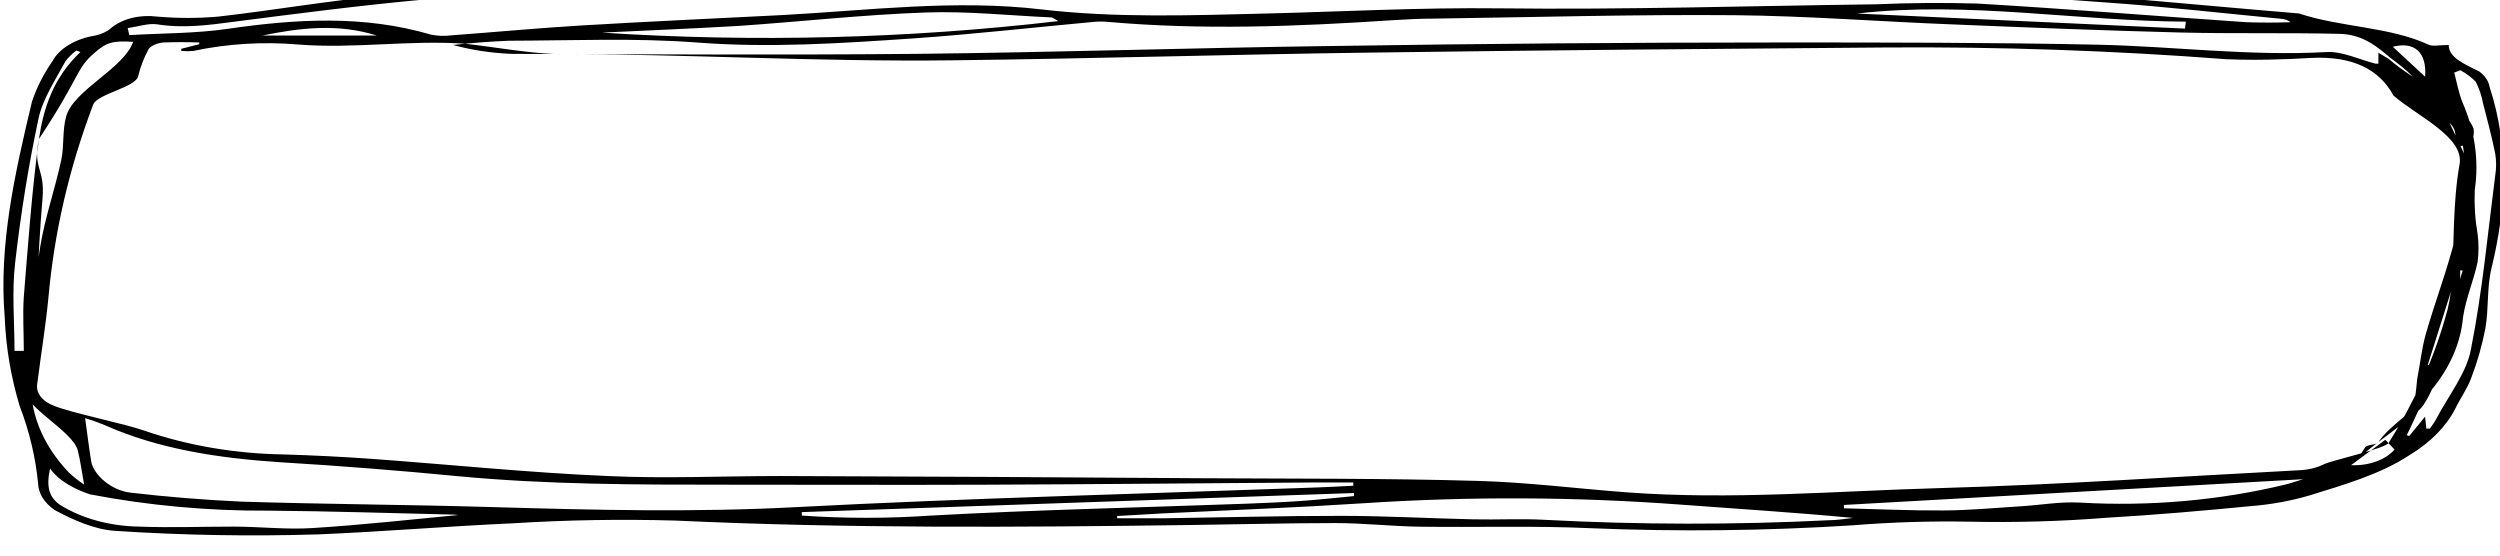 <?xml version="1.0" encoding="UTF-8"?> <svg xmlns="http://www.w3.org/2000/svg" width="504" height="112" viewBox="0 0 504 112" fill="none"> <g clip-path="url(#clip0_74_4)"> <path d="M493.659 9.066C493.659 11.627 496.811 12.9 499.839 14.425C500.988 15.282 501.709 16.365 501.899 17.517C505.875 29.675 505.277 41.82 502.29 54.034C501.322 58.022 501.755 62.163 501.054 66.193C500.406 69.573 499.45 72.924 498.191 76.224C497.429 78.337 495.966 80.324 494.977 82.409C493.131 86.002 489.961 89.215 485.769 91.741C479.795 95.672 472.606 97.701 465.437 99.926C461.752 100.997 457.86 101.704 453.88 102.024C444.198 102.962 434.475 103.815 424.752 104.375C415.626 105.101 406.434 105.367 397.251 105.172C389.325 105.021 381.393 105.264 373.52 105.9C355.962 107.019 338.303 107.216 320.701 106.487C309.227 105.956 297.65 106.348 286.134 106.18C280.49 106.096 274.866 105.452 269.222 105.452C259.457 105.452 249.672 105.718 239.887 105.844C205.3 106.306 170.733 106.557 136.187 104.948C125.194 104.635 114.183 104.822 103.227 105.508C90.105 106.096 77.085 107.201 64.087 107.733C50.518 108.15 36.922 107.916 23.402 107.033C19.076 106.809 14.605 104.753 11.042 102.836C8.955 101.412 7.753 99.499 7.684 97.491C7.173 92.199 5.924 86.953 3.955 81.821C2.185 75.927 1.179 69.939 0.948 63.926C-0.268 49.305 3.008 34.908 6.427 20.553C7.355 17.731 8.737 14.986 10.547 12.368C11.243 11.08 12.401 9.93 13.915 9.021C15.429 8.113 17.252 7.474 19.22 7.164C20.496 6.884 21.617 6.347 22.433 5.625C23.527 4.715 24.962 4.023 26.586 3.622C28.21 3.221 29.964 3.125 31.662 3.344C35.765 3.704 39.919 3.704 44.022 3.344C55.126 2.085 66.085 0.14 77.209 -0.853C93.872 -2.516 110.728 -3.111 127.555 -2.63C142.264 -2.141 157.055 -2.63 171.784 -2.63C180.312 -2.63 188.827 -2.677 197.328 -2.77C203.631 -2.77 209.914 -2.966 216.218 -3.064C229.67 -3.246 243.121 -3.498 256.573 -3.596C284.589 -3.792 312.605 -4.029 340.58 -4.029C357.513 -4.029 374.529 -4.141 391.38 -3.134C415.461 -1.735 439.419 0.714 463.48 2.714C471.843 5.513 481.711 5.359 489.642 9.024C490.425 9.402 491.949 9.066 493.659 9.066ZM481.567 11.865C486.655 16.426 496.605 20.707 498.665 25.912C498.773 26.527 498.738 27.151 498.562 27.759C498.211 30.361 497.758 32.977 497.47 35.58C497.346 36.643 497.614 37.72 497.47 38.77C497.14 41.078 496.399 43.387 496.254 45.765C495.884 51.362 496.254 57.112 495.348 62.709C494.183 67.799 492.587 72.84 490.569 77.805C490.041 79.152 489.352 80.467 488.509 81.737C487.232 83.808 476.278 90.991 474.96 93.048L476.767 90.258C477.186 89.532 478.958 89.805 479.486 89.114C480.825 87.18 482.711 85.653 484.684 83.99C487.077 82.295 487.022 78.817 487.293 76.476C487.911 73.384 488.2 70.25 489.086 67.186C490.96 60.68 493.432 54.23 495.039 47.696C495.853 43.522 496.225 39.314 496.151 35.104C496.151 34.447 499.303 28.555 496.048 29.465C495.506 29.193 495.131 28.794 494.997 28.346C495.389 24.54 492.814 24.569 489.539 21.211C489.164 20.765 488.946 20.267 488.9 19.756C488.138 16.412 485.048 14.005 481.855 11.627C479.177 9.332 476.252 6.94 471.72 6.828C460.925 6.562 450.11 6.828 439.337 6.548C424.134 6.156 408.952 5.555 393.79 4.925C379.102 4.365 364.394 3.204 349.665 3.064C329.518 2.896 309.33 3.47 289.183 3.75C286.299 3.75 283.415 3.904 280.552 4.085C261.476 5.345 242.4 6.1 223.284 4.407C222.374 4.324 221.453 4.324 220.544 4.407C208.369 5.527 196.215 6.912 183.999 7.751C169.579 8.731 155.159 9.696 140.575 8.577C128.05 7.611 115.278 8.185 102.609 8.213C98.827 8.366 95.059 8.651 91.32 9.066C95.078 10.094 99.058 10.699 103.103 10.857C130.316 10.955 157.528 11.109 184.72 10.857C212.613 10.563 240.485 9.64 268.377 9.276C298.659 8.801 328.962 8.563 359.285 8.563C380.482 8.563 401.68 8.563 422.877 9.01C438.265 9.346 453.551 11.361 469.083 10.493C472.235 10.326 475.613 12.005 478.889 12.83C479.087 12.845 479.288 12.845 479.486 12.83V10.633L481.567 11.865ZM40.17 8.912V8.563C37.776 8.472 35.375 8.472 32.981 8.563C32.384 8.609 31.809 8.743 31.297 8.955C30.785 9.168 30.347 9.454 30.014 9.794C29.024 11.607 28.299 13.481 27.851 15.39C27.316 17.615 19.611 18.93 18.787 21.085C13.979 33.756 10.965 46.71 9.785 59.771C9.229 65.619 8.261 71.439 7.519 77.288C7.335 78.189 7.563 79.106 8.171 79.917C8.778 80.727 9.737 81.392 10.918 81.821C14.296 83.22 25.606 85.543 29.046 86.802C37.789 89.822 47.42 91.467 57.227 91.615C63.077 91.797 68.948 92.076 74.778 92.496C90.702 93.644 106.564 95.294 122.508 95.966C134.086 96.512 145.766 95.966 157.405 95.966C185.75 96.059 214.103 96.209 242.462 96.414C260.879 96.526 279.316 96.414 297.732 96.945C307.826 97.211 317.858 98.498 327.911 99.254C349.026 100.821 370.059 98.988 391.091 98.4C415.235 97.715 439.337 96.064 463.459 94.805C465.31 94.737 467.091 94.303 468.584 93.558C470.077 92.812 480.919 90.444 481.567 89.264C486.644 81.213 490.449 72.817 492.917 64.22C493.662 61.848 494.11 59.438 494.256 57.014C494.792 49.053 494.442 41.036 495.842 33.145C496.852 27.619 487.293 23.43 482.514 19.252C479.651 13.949 474.274 11.291 466.034 11.669C463.974 11.767 462.12 11.907 460.163 11.935C456.377 12.095 452.579 12.095 448.792 11.935C425.998 10.196 403.068 9.406 380.132 9.57C345.462 9.836 310.772 10.13 276.081 10.605C248.086 10.983 220.111 11.823 192.116 12.158C164.924 12.494 138.902 10.903 111.69 10.889C106.169 10.662 99.21 9.417 93.751 8.815C82.441 8.031 71.379 9.878 60.07 8.968C52.982 8.368 45.788 8.812 38.975 10.27C38.169 10.347 37.351 10.347 36.544 10.27V9.836L40.17 8.912ZM25.75 5.68L26.059 7.08C32.672 6.688 39.428 6.758 45.856 5.82C59.781 3.792 73.398 3.022 86.891 6.982C88.226 7.258 89.642 7.306 91.011 7.122C99.828 6.478 108.603 5.638 117.441 5.121C130.872 4.323 144.324 3.722 157.755 3.036C175.141 2.099 192.487 -0.154 210.017 1.903C225.035 3.652 240.176 3.092 255.214 2.728C270.849 2.337 286.402 1.497 302.14 1.679C327.478 1.987 352.837 1.189 378.196 0.867C384.978 0.572 391.779 0.52 398.569 0.714C416.697 1.777 434.763 3.246 452.871 4.477C455.835 4.582 458.806 4.582 461.77 4.477C461.302 4.09 460.629 3.844 459.895 3.792C448.153 2.672 436.453 1.329 424.669 0.504C402.792 -1.049 380.977 -2.938 358.852 -2.574C334.668 -2.183 310.442 -2.574 286.237 -2.574C263.907 -2.49 241.576 -2.197 219.246 -1.959C204.084 -1.805 188.923 -1.497 173.761 -1.427C157.776 -1.357 141.769 -1.077 125.825 -1.595C99.045 -2.378 73.213 1.035 47.318 4.365C42.106 5.051 37.018 5.764 31.621 4.897C29.829 4.659 27.666 5.401 25.668 5.68H25.75ZM17.16 84.297C17.593 87.403 17.922 90.174 18.375 92.958C18.828 95.742 22.495 98.932 26.389 99.324C33.768 100.184 41.208 100.787 48.678 101.129C65.591 101.66 82.544 101.73 99.457 102.234C119.83 102.822 140.101 103.325 160.536 102.234C195.556 100.415 230.7 99.548 265.781 98.261C268.13 98.177 270.478 98.037 272.827 97.925V97.267C270.107 97.267 267.409 97.267 264.587 97.267C242.709 97.421 220.812 97.631 198.934 97.715C181.527 97.785 164.141 97.715 146.755 97.715C128.544 97.715 110.354 97.715 92.247 95.994C80.402 94.847 68.516 93.909 56.588 93.196C43.961 92.37 31.868 90.509 21.095 85.696C19.832 85.169 18.517 84.701 17.16 84.297ZM26.842 8.437C22.722 8.157 21.404 8.577 19.055 10.661C15.327 13.779 16.212 15.39 7.849 28.024C6.571 34.209 9.105 33.831 8.57 40.057C7.519 52.075 7.416 64.136 6.304 76.14C5.823 82.914 8.489 89.62 13.926 95.308C14.838 96.156 15.851 96.951 16.954 97.687C16.48 95.071 16.212 92.916 15.677 90.789C14.688 86.872 4.511 81.919 4.717 78.043C5.232 68.613 6.571 59.197 8.096 49.809C9.043 43.919 11.083 38.14 12.339 32.306C12.978 29.382 12.525 26.332 13.349 23.449C14.873 18.105 24.926 13.865 26.842 8.437ZM225.22 104.025V104.487C228.31 104.487 231.4 104.487 234.49 104.487C246.459 104.319 258.448 103.983 270.416 103.997C279.254 103.997 288.112 104.501 296.97 104.697C301.811 104.808 306.672 104.529 311.39 104.795C330.476 105.802 349.648 105.83 368.74 104.878C370.368 104.878 371.995 104.585 373.602 104.417C361.963 103.311 350.365 102.598 338.809 101.73C317.593 100.147 296.193 100.054 274.948 101.451C261.435 102.332 247.859 102.85 234.305 103.507C231.276 103.703 228.207 103.843 225.22 104.025ZM93.627 103.703L93.751 103.955C92.989 103.955 92.226 103.773 91.464 103.745C79.104 103.465 66.744 103.046 54.219 102.948C42.048 103.024 29.923 101.922 18.21 99.674C15.968 98.963 13.958 97.954 12.298 96.708C11.425 96.024 10.684 95.267 10.094 94.455C9.291 98.051 9.847 100.275 12.154 101.814C16.508 104.529 22.168 106.076 28.078 106.166C34.382 106.404 40.726 106.166 47.071 106.166C52.345 106.166 57.701 106.795 62.933 106.459C73.254 105.816 83.409 104.683 93.627 103.703ZM121.355 6.576C152.045 8.564 182.987 7.783 213.375 4.253C212.469 3.778 212.221 3.526 211.954 3.512C203.487 3.134 195 2.211 186.595 2.518C173.988 2.966 161.484 4.365 149 5.219C139.668 5.764 130.46 6.142 121.355 6.576ZM489.147 86.41H489.868C490.28 85.78 490.775 85.179 491.104 84.535C493.556 79.82 497.284 75.217 498.15 70.376C500.457 58.763 501.528 47.025 503.032 35.398C503.279 33.924 503.279 32.436 503.032 30.963C502.352 27.563 501.446 24.191 500.58 20.819C500.315 19.347 499.825 17.898 499.118 16.496C498.275 15.607 497.224 14.818 496.007 14.159L494.771 14.635C495.307 16.65 495.657 18.72 496.46 20.693C498.952 26.406 499.785 32.393 498.912 38.322C498.787 41.289 498.98 44.258 499.489 47.206C499.727 49.069 499.727 50.941 499.489 52.803C498.685 56.581 497.078 60.288 496.543 63.996C496.085 69.097 493.937 74.061 490.26 78.519C487.829 81.317 486.82 84.647 485.192 87.739L485.707 87.893L488.9 83.99L489.147 86.41ZM371.727 101.8V102.472C378.361 102.626 384.994 102.948 391.606 102.906C396.88 102.906 402.133 102.388 407.386 102.066C411.382 101.828 415.42 101.087 419.355 101.325C433.389 102.131 447.515 100.886 460.781 97.673C461.688 97.463 462.532 97.141 464.304 96.61L371.727 101.8ZM161.648 103.241V103.941C170.292 104.536 179.002 104.536 187.646 103.941C208.781 102.78 229.979 102.318 251.155 101.549C254.822 101.409 258.51 101.255 262.176 101.003C265.843 100.751 269.386 100.345 272.971 100.01V99.394L161.648 103.241ZM440.49 5.764L440.676 4.365C418.551 4.253 396.715 0.168 374.385 2.728L440.49 5.764ZM16.13 10.451L15.388 10.186C14.527 10.837 13.794 11.562 13.205 12.34C11.145 16.16 8.611 19.938 7.766 23.883C5.706 33.537 4.161 43.275 3.049 52.999C2.369 58.875 2.925 64.822 2.925 70.74H4.8C4.8 67.102 4.553 63.464 4.8 59.841C5.665 49.221 6.407 38.602 7.849 28.024C8.776 21.896 10.65 15.768 16.212 10.493L16.13 10.451ZM489.436 73.566L491.022 73.79C494.442 67.592 494.256 60.904 496.481 54.552L495.492 54.412L489.436 73.566ZM75.952 7.164C68.248 4.715 60.564 5.583 52.88 7.164H75.952ZM490.96 18.692L496.749 30.949C495.966 26.653 496.605 22.078 490.96 18.692ZM488.9 15.572C489.312 10.479 486.696 8.311 482.391 9.43C484.492 11.361 486.552 13.264 489.003 15.558L488.9 15.572ZM480.887 88.663L473.965 93.783C475.713 93.858 477.457 93.603 479.005 93.048C480.553 92.492 481.846 91.658 482.741 90.635L480.887 88.663Z" fill="black"></path> </g> <defs> <clipPath id="clip0_74_4"> <rect width="504" height="112" fill="white"></rect> </clipPath> </defs> </svg> 